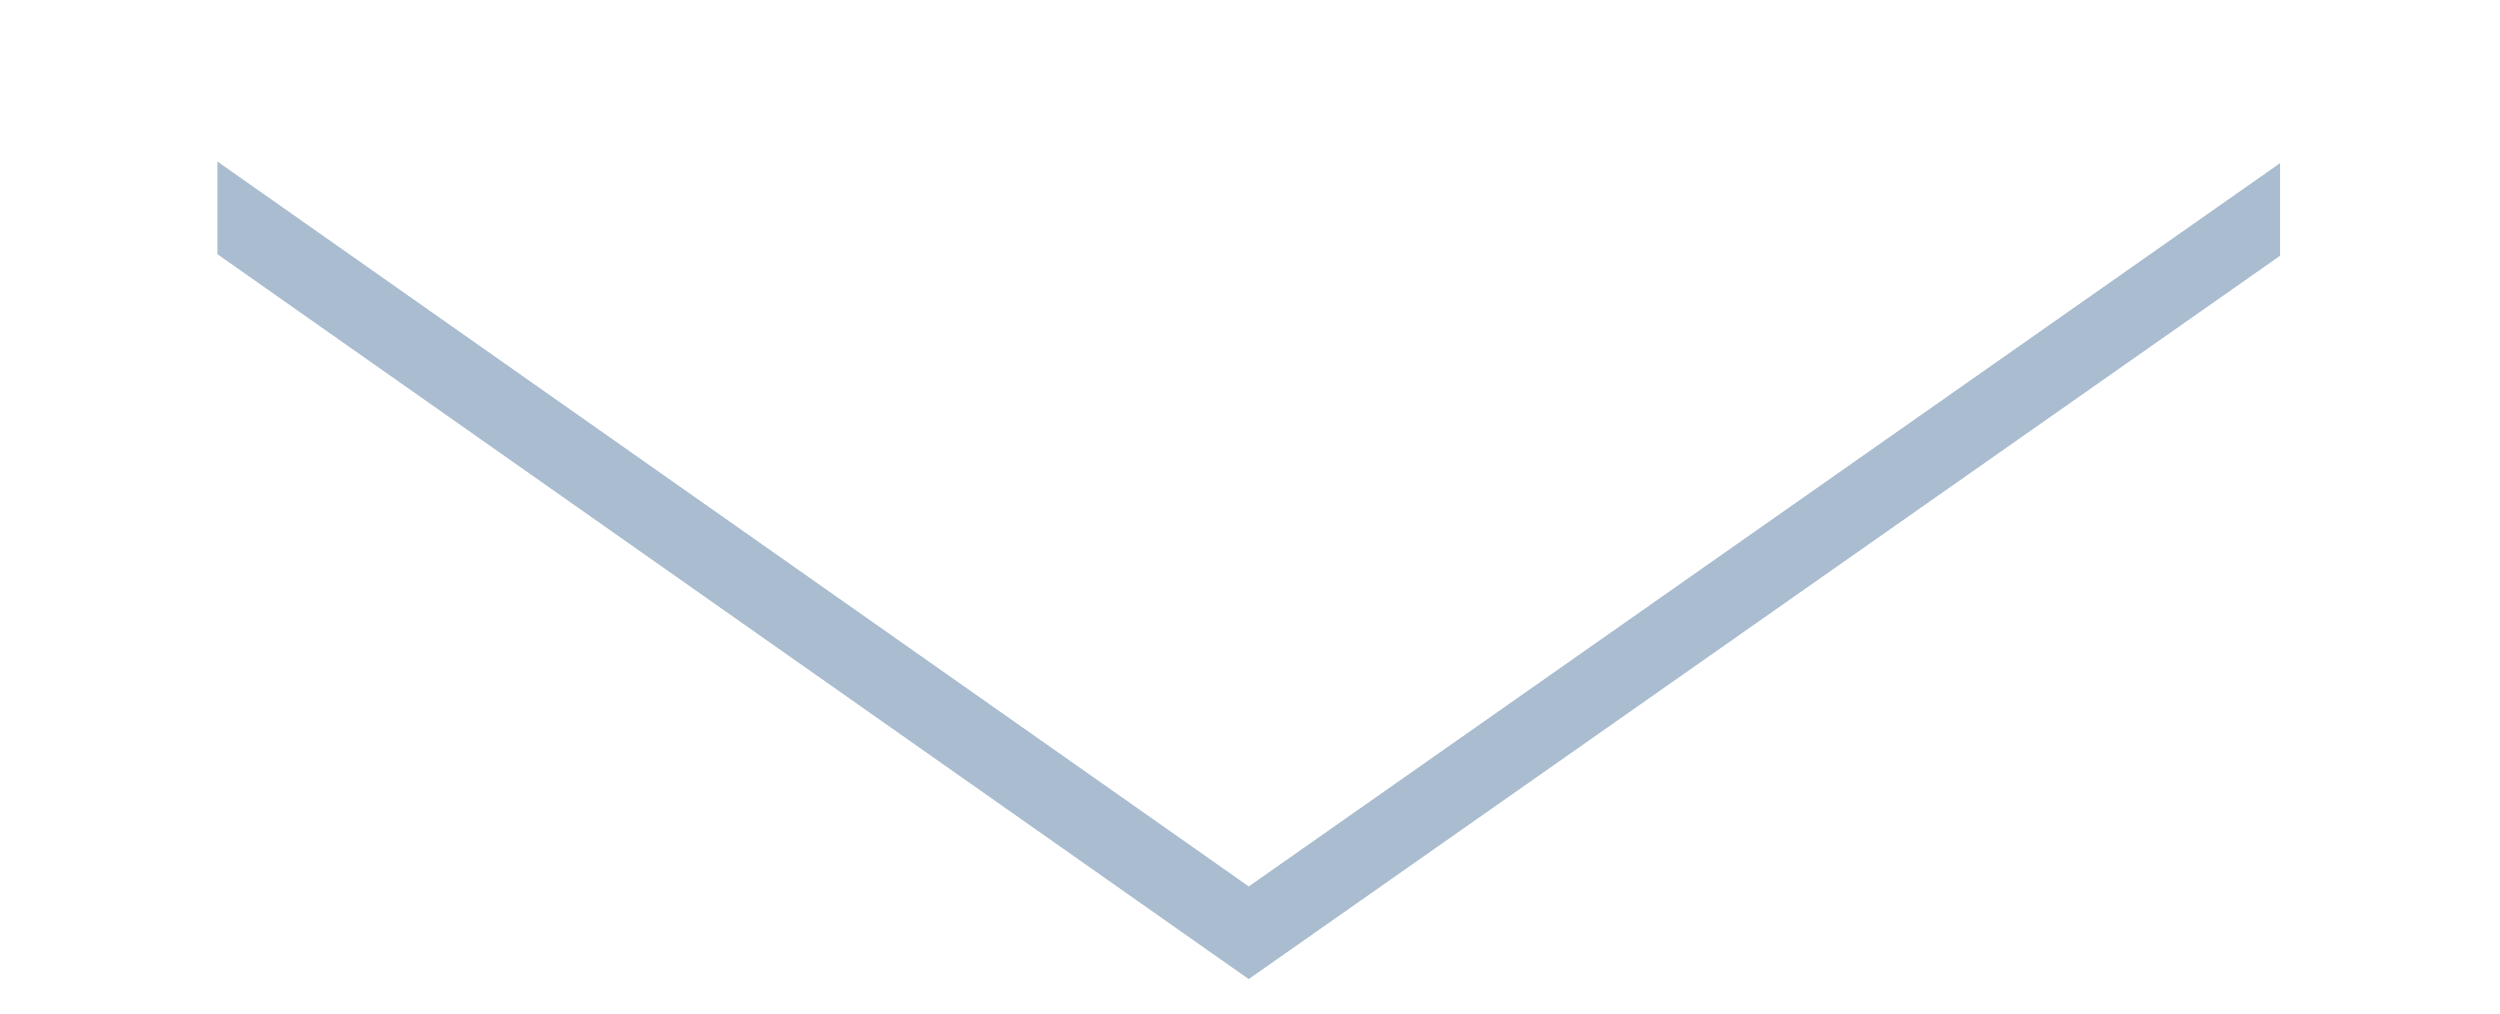 <svg xmlns="http://www.w3.org/2000/svg" xmlns:xlink="http://www.w3.org/1999/xlink" width="98.9" height="40.1" viewBox="0 0 98.9 40.1"><style>.st0{clip-path:url(#SVGID_2_);fill:none;stroke:#aabdd0;stroke-width:3;stroke-miterlimit:10}</style><g id="txt"><defs><path id="SVGID_1_" d="M8.6 0h81.6v46.8H8.6z"/></defs><clipPath id="SVGID_2_"><use xlink:href="#SVGID_1_" overflow="visible"/></clipPath><path class="st0" d="M94.6 5.2L49.4 36.9 4.3 5.2"/></g></svg>